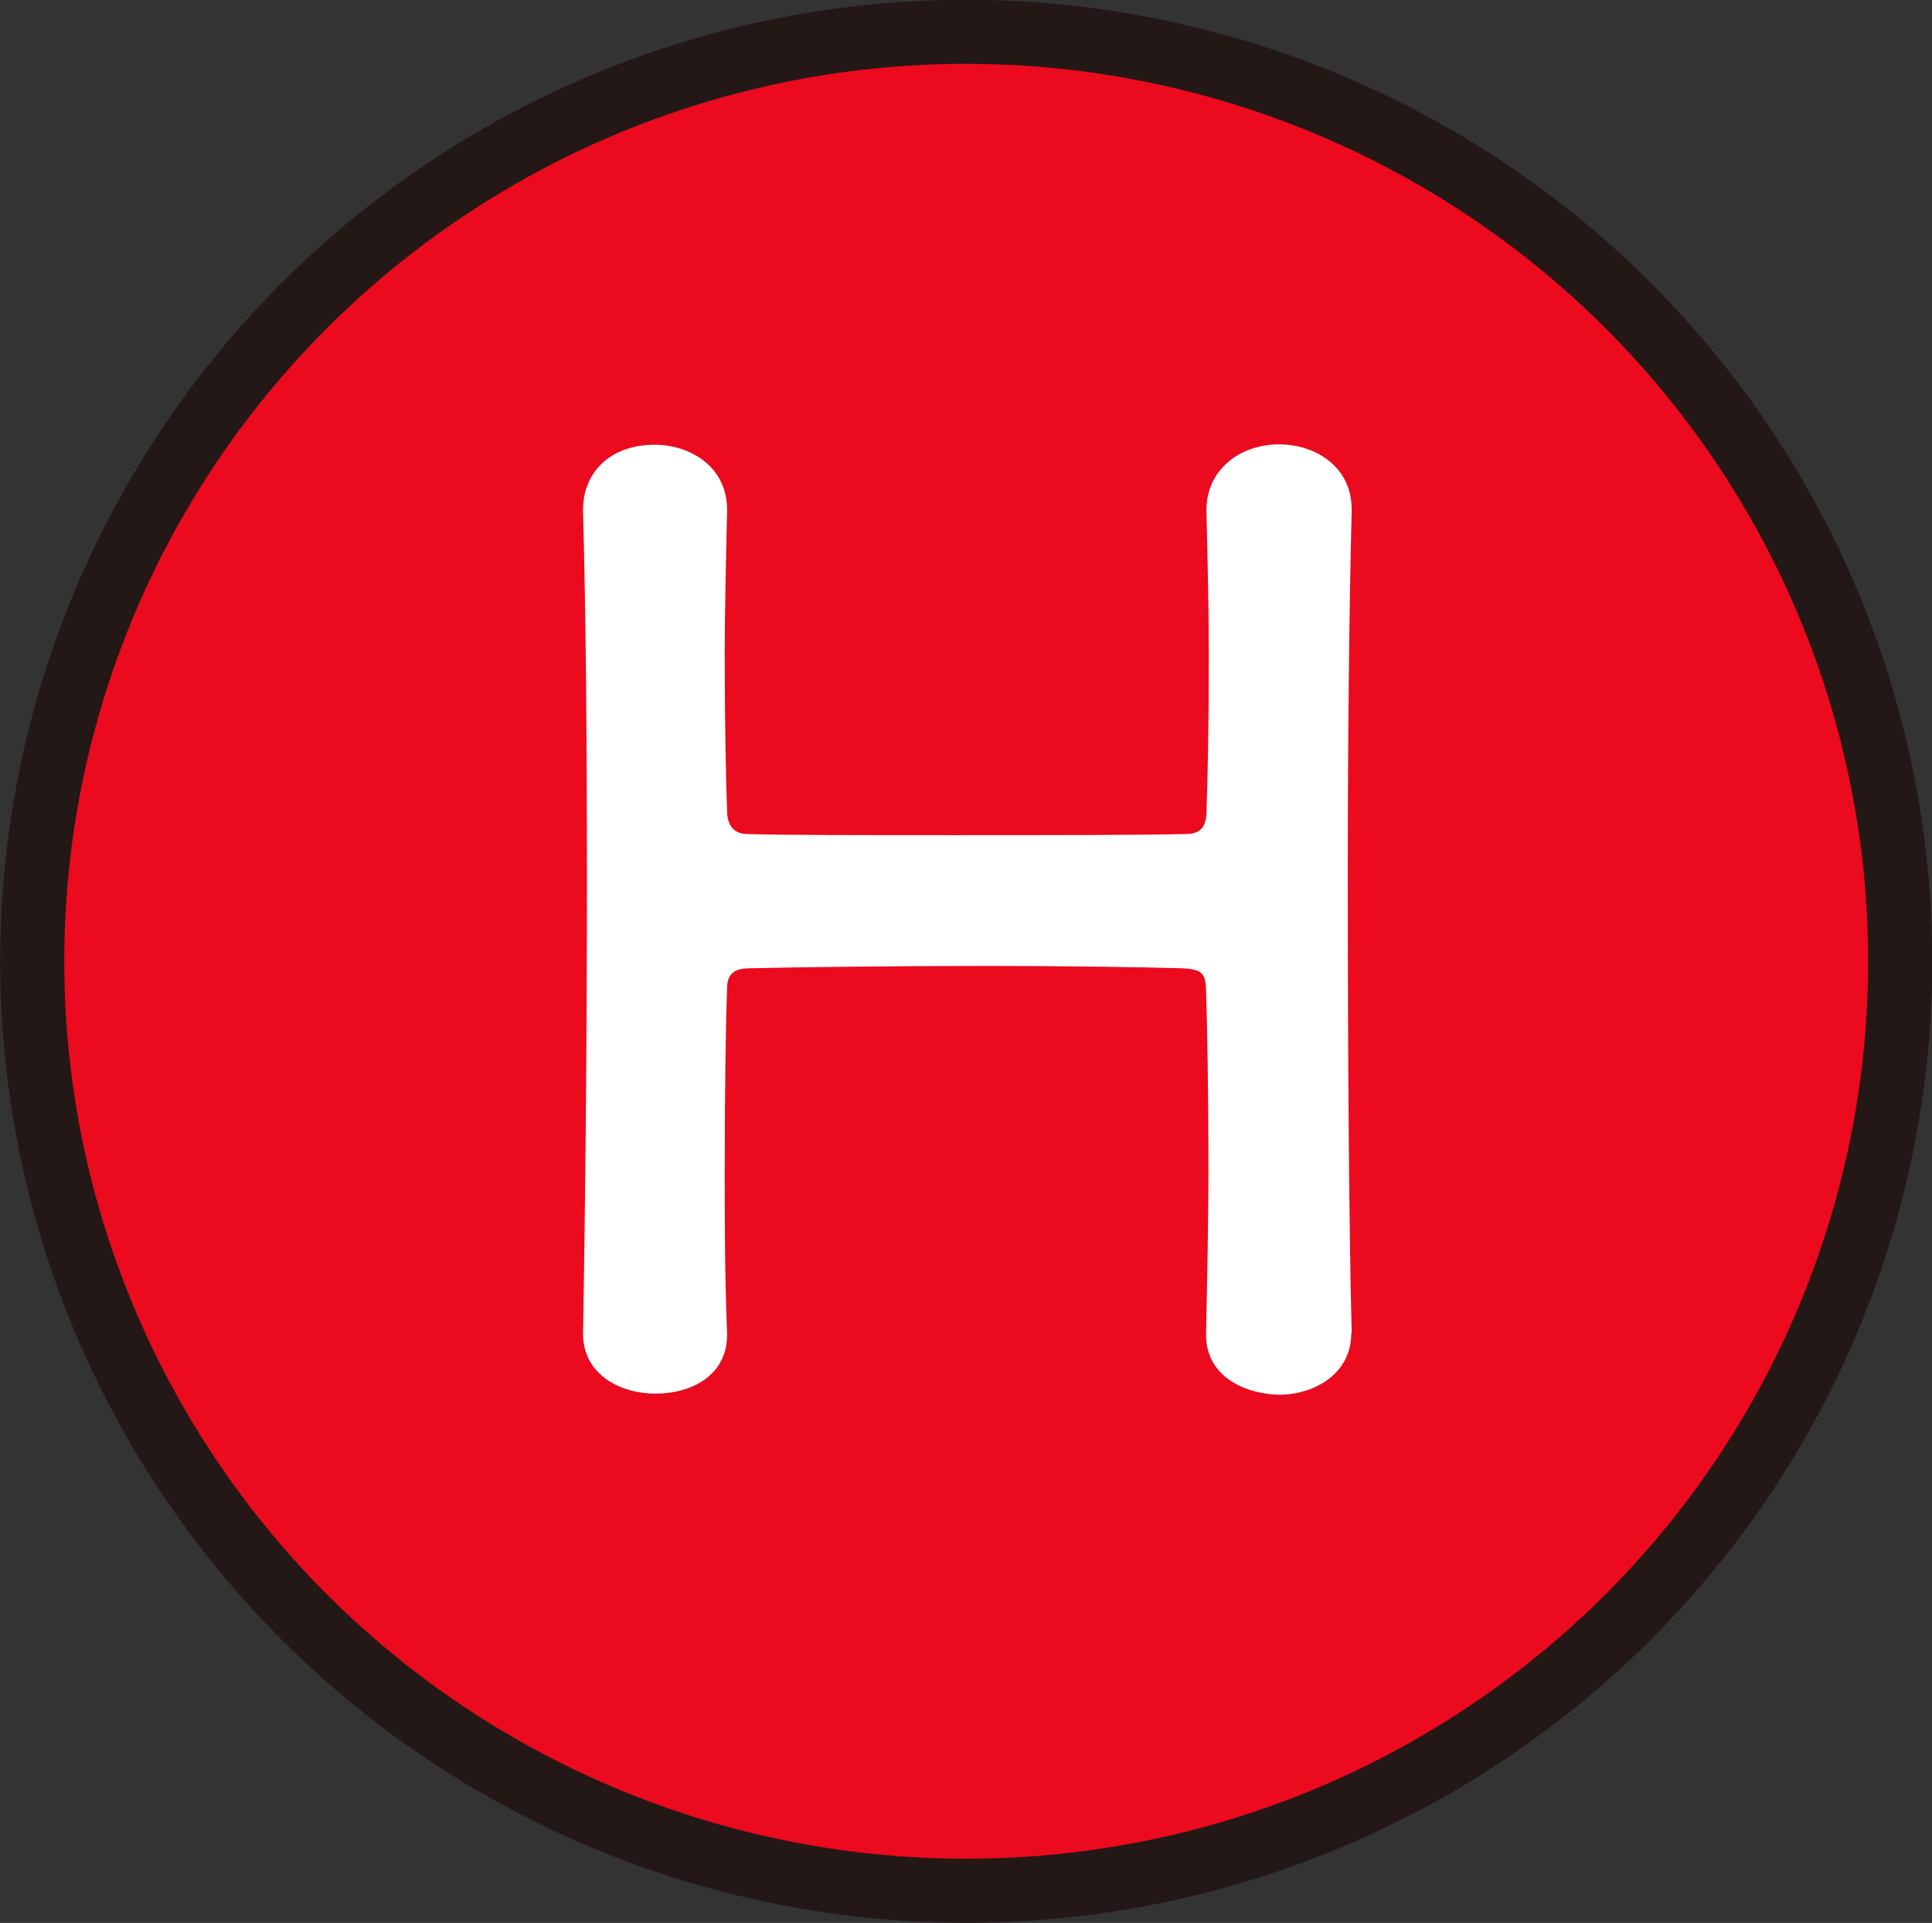<?xml version="1.0" encoding="UTF-8"?>
<svg id="_レイヤー_1" data-name="レイヤー 1" xmlns="http://www.w3.org/2000/svg" viewBox="0 0 49.77 49.55">
  <rect x="0" y="0" width="49.77" height="49.55" fill="#333333" stroke="none"/>
  <defs>
    <style>
      .cls-1 {
        fill: #eb0a1e;
        stroke: #231815;
        stroke-miterlimit: 10;
        stroke-width: 1.65px;
      }

      .cls-2 {
        fill: #fff;
        stroke-width: 0px;
      }
    </style>
  </defs>
  <ellipse class="cls-1" cx="24.89" cy="24.77" rx="24.06" ry="23.95"/>
  <path class="cls-2" d="M34.81,34.36c0,1.03-.94,1.58-1.87,1.58-.94-.03-1.87-.51-1.87-1.54v-.06c.03-1.45.06-2.9.06-4.21,0-2.03-.03-3.7-.06-4.57,0-.51-.13-.58-.61-.61-1.13-.03-3.04-.06-4.98-.06-2.39,0-4.88.03-6.14.06-.26,0-.61.03-.61.51-.03.84-.06,2.54-.06,4.67,0,1.29,0,2.73.06,4.21v.06c0,1.03-.9,1.51-1.84,1.51s-1.87-.51-1.87-1.54v-.03c.06-3.41.1-7.66.1-11.68,0-3.6-.03-7.01-.1-9.46-.03-1.03.71-1.74,1.84-1.74.94,0,1.87.58,1.87,1.67v.06c-.03,1.29-.06,2.57-.06,3.7,0,1.74.03,3.19.06,3.99,0,.48.26.61.52.61.81.03,3.04.03,5.36.03s4.78,0,5.95-.03c.39,0,.52-.22.52-.58.03-.77.06-2.22.06-3.99,0-1.16-.03-2.44-.06-3.73-.03-1.06.84-1.74,1.87-1.74.94,0,1.87.58,1.87,1.67v.06c-.06,2.35-.1,5.79-.1,9.3,0,4.5.03,9.14.1,11.84v.03Z"/>
</svg>